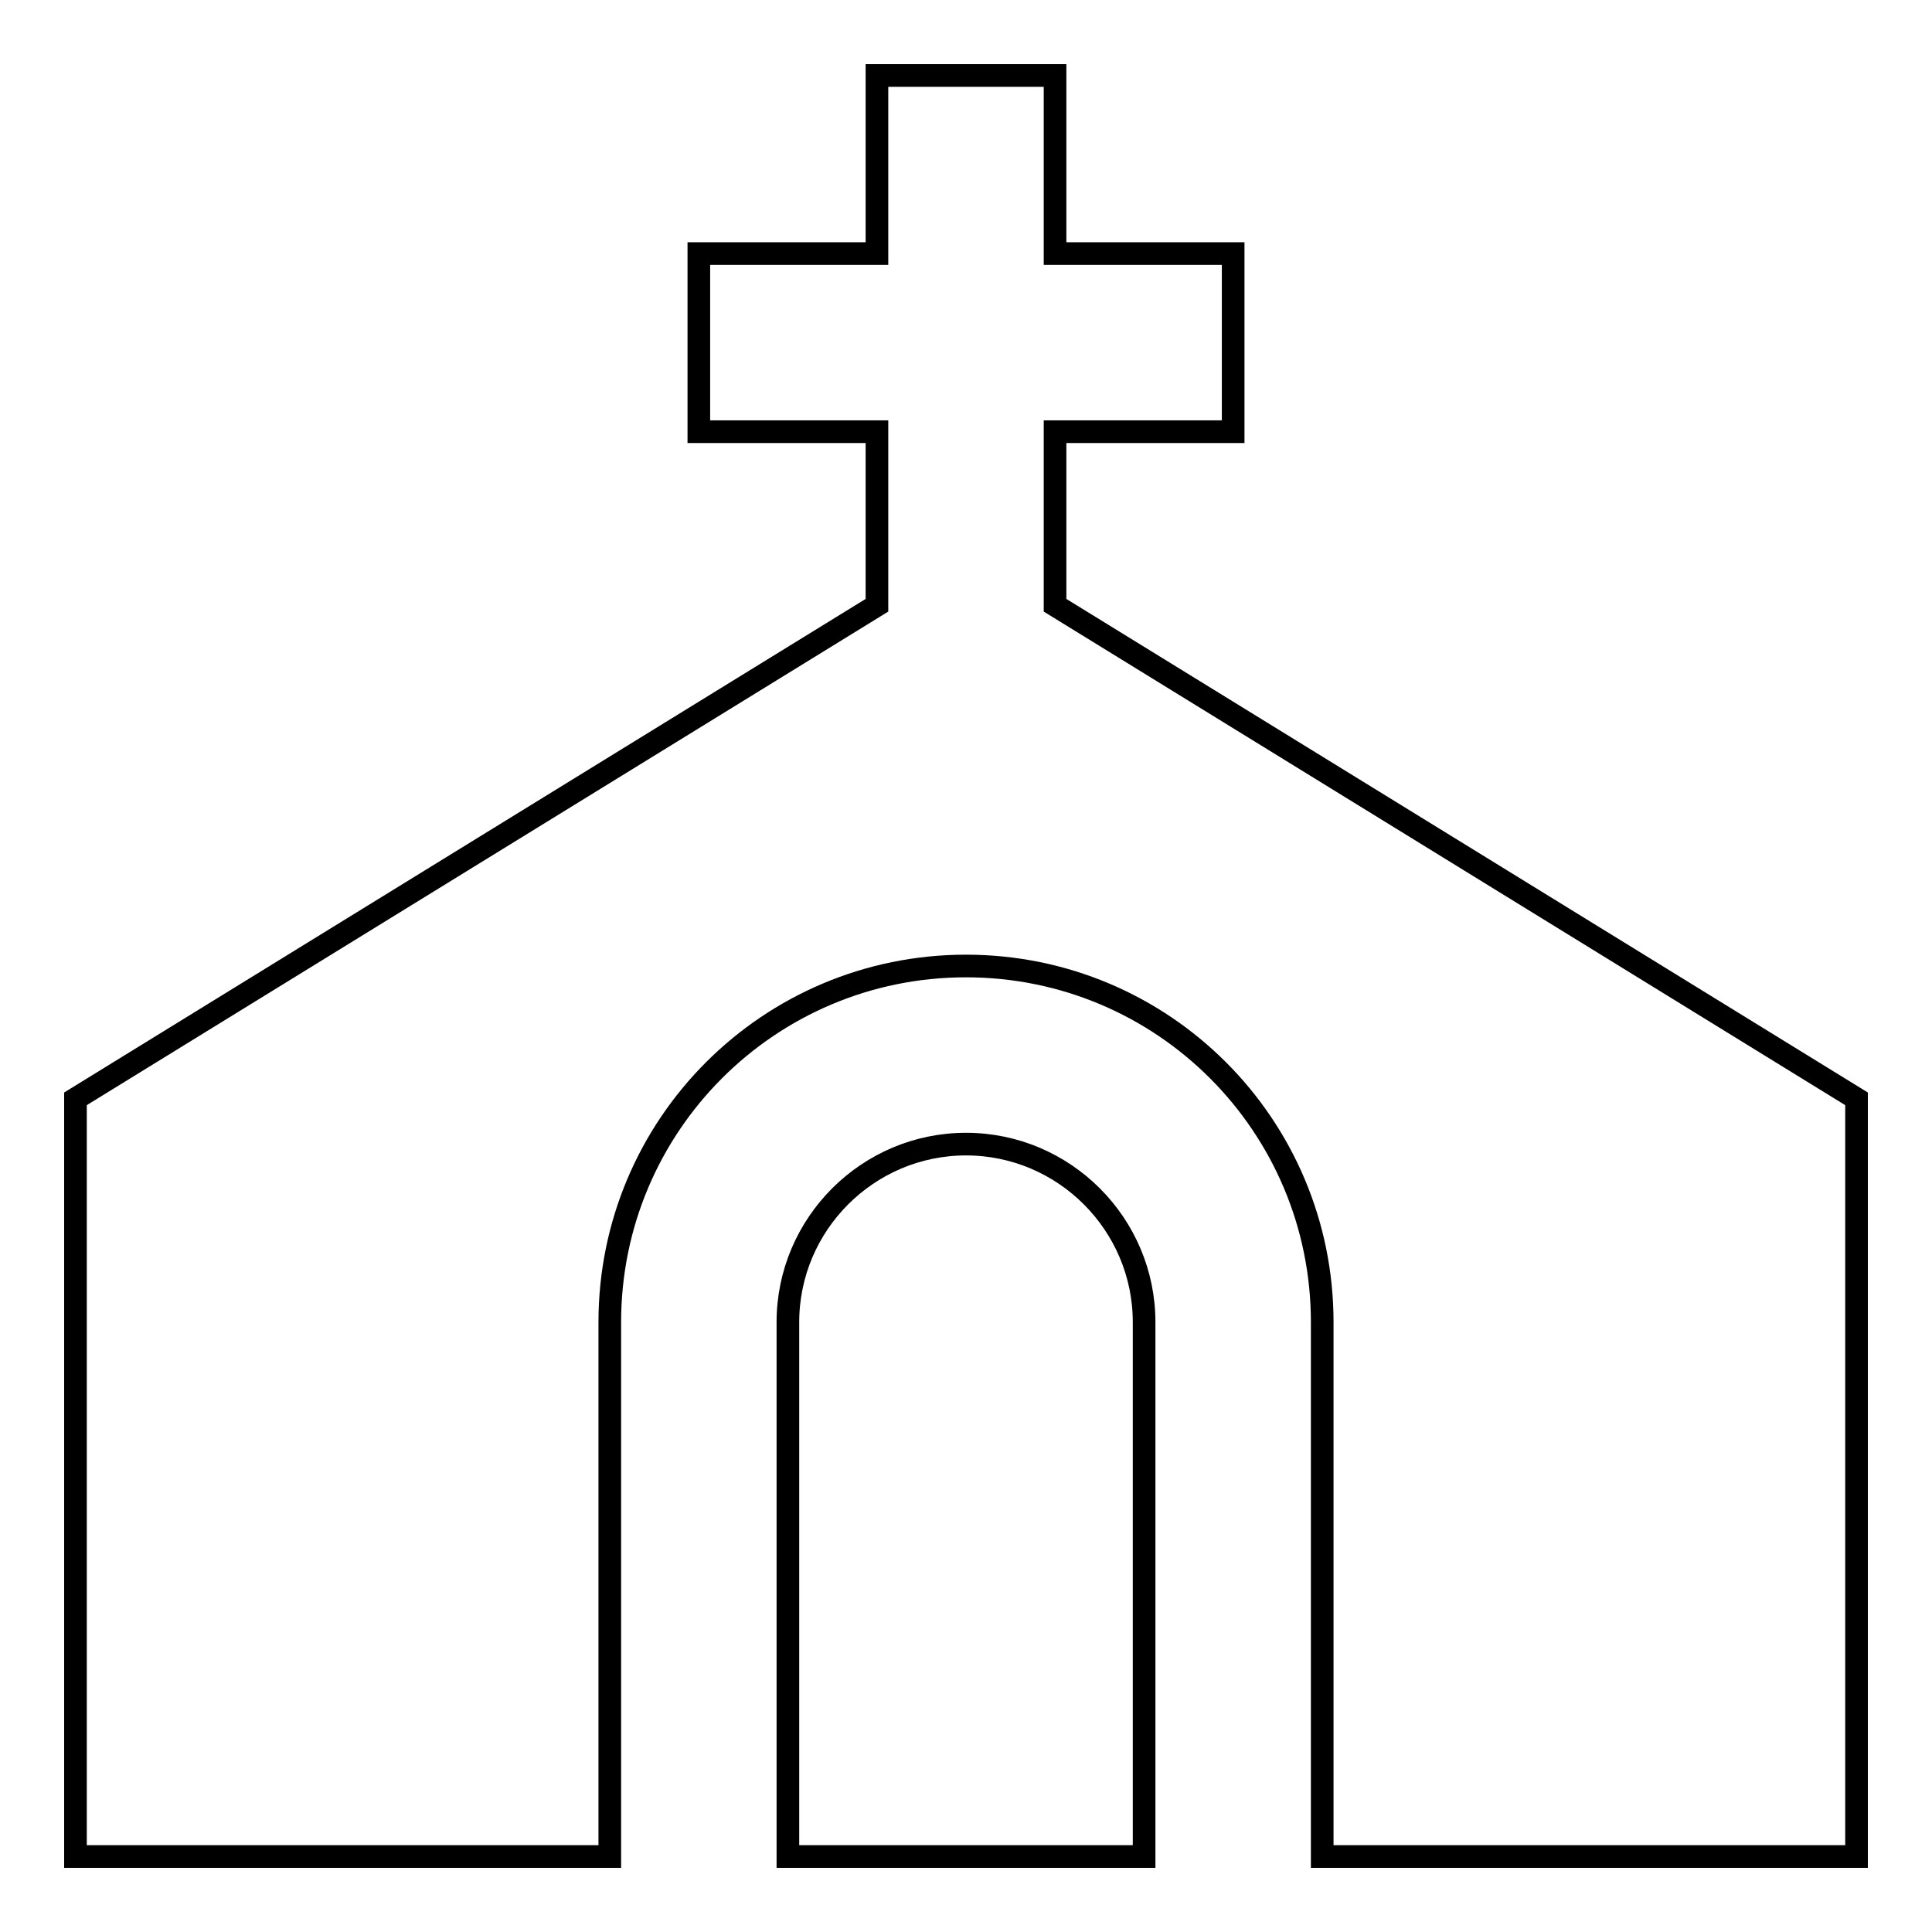<?xml version="1.0" encoding="utf-8"?>
<!-- Svg Vector Icons : http://www.onlinewebfonts.com/icon -->
<!DOCTYPE svg PUBLIC "-//W3C//DTD SVG 1.1//EN" "http://www.w3.org/Graphics/SVG/1.1/DTD/svg11.dtd">
<svg version="1.1" xmlns="http://www.w3.org/2000/svg" xmlns:xlink="http://www.w3.org/1999/xlink" x="0px" y="0px" viewBox="0 0 256 256" enable-background="new 0 0 256 256" xml:space="preserve">
<g> <path stroke-width="3" fill-opacity="0" stroke="#000000"  d="M139.8,80.2v-23h23.6V33.6h-23.6V10h-23.6v23.6H92.6v23.6h23.6v23L10,145.6V246h70.8v-70.8 c0-26.1,21.1-47.2,47.2-47.2s47.2,21.1,47.2,47.2V246H246V145.6L139.8,80.2z M128,151.6c-13,0-23.6,10.6-23.6,23.6V246h47.2v-70.8 C151.6,162.2,141,151.6,128,151.6z"/></g>
</svg>